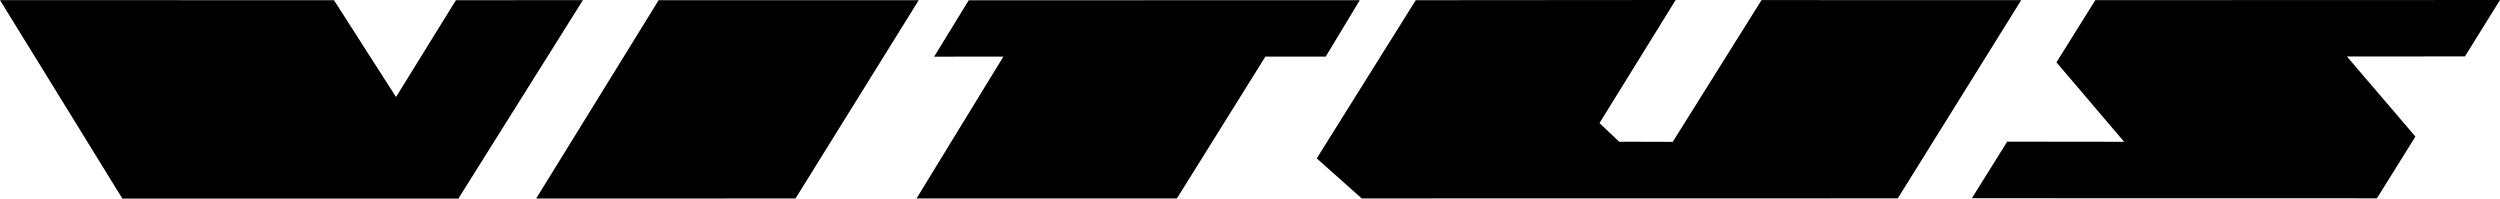 <?xml version="1.0" encoding="UTF-8"?><svg id="a" xmlns="http://www.w3.org/2000/svg" width="268.183mm" height="21.302mm" viewBox="0 0 760.205 60.384"><path d="M403.129,17.209L413.488.056l-118.917.027-10.514,17.143,21.052-.016-26.409,43.135h79.172l26.912-43.135h18.345Z"/><path d="M200.277.059l-37.241,60.311,78.857-.013L279.369.059h-79.092Z"/><path d="M535.653.027l-27.005,43.107-16.284-.045-5.991-5.661L509.537,0l-79.034.06-30.103,48.1,13.675,12.183,163.008-.027L614.611.045l-78.958-.019Z"/><path d="M713.657,17.181l35.888-.031L760.205.004l-123.06.04-11.813,18.905,20.577,24.167-35.558-.044-10.738,17.201,123.168.027,11.703-18.775-20.827-24.344Z"/><path d="M138.637.059l-18.216,29.445L101.557.059,0,.04l37.209,60.344h102.176L177.248.04l-38.611.019Z"/></svg>